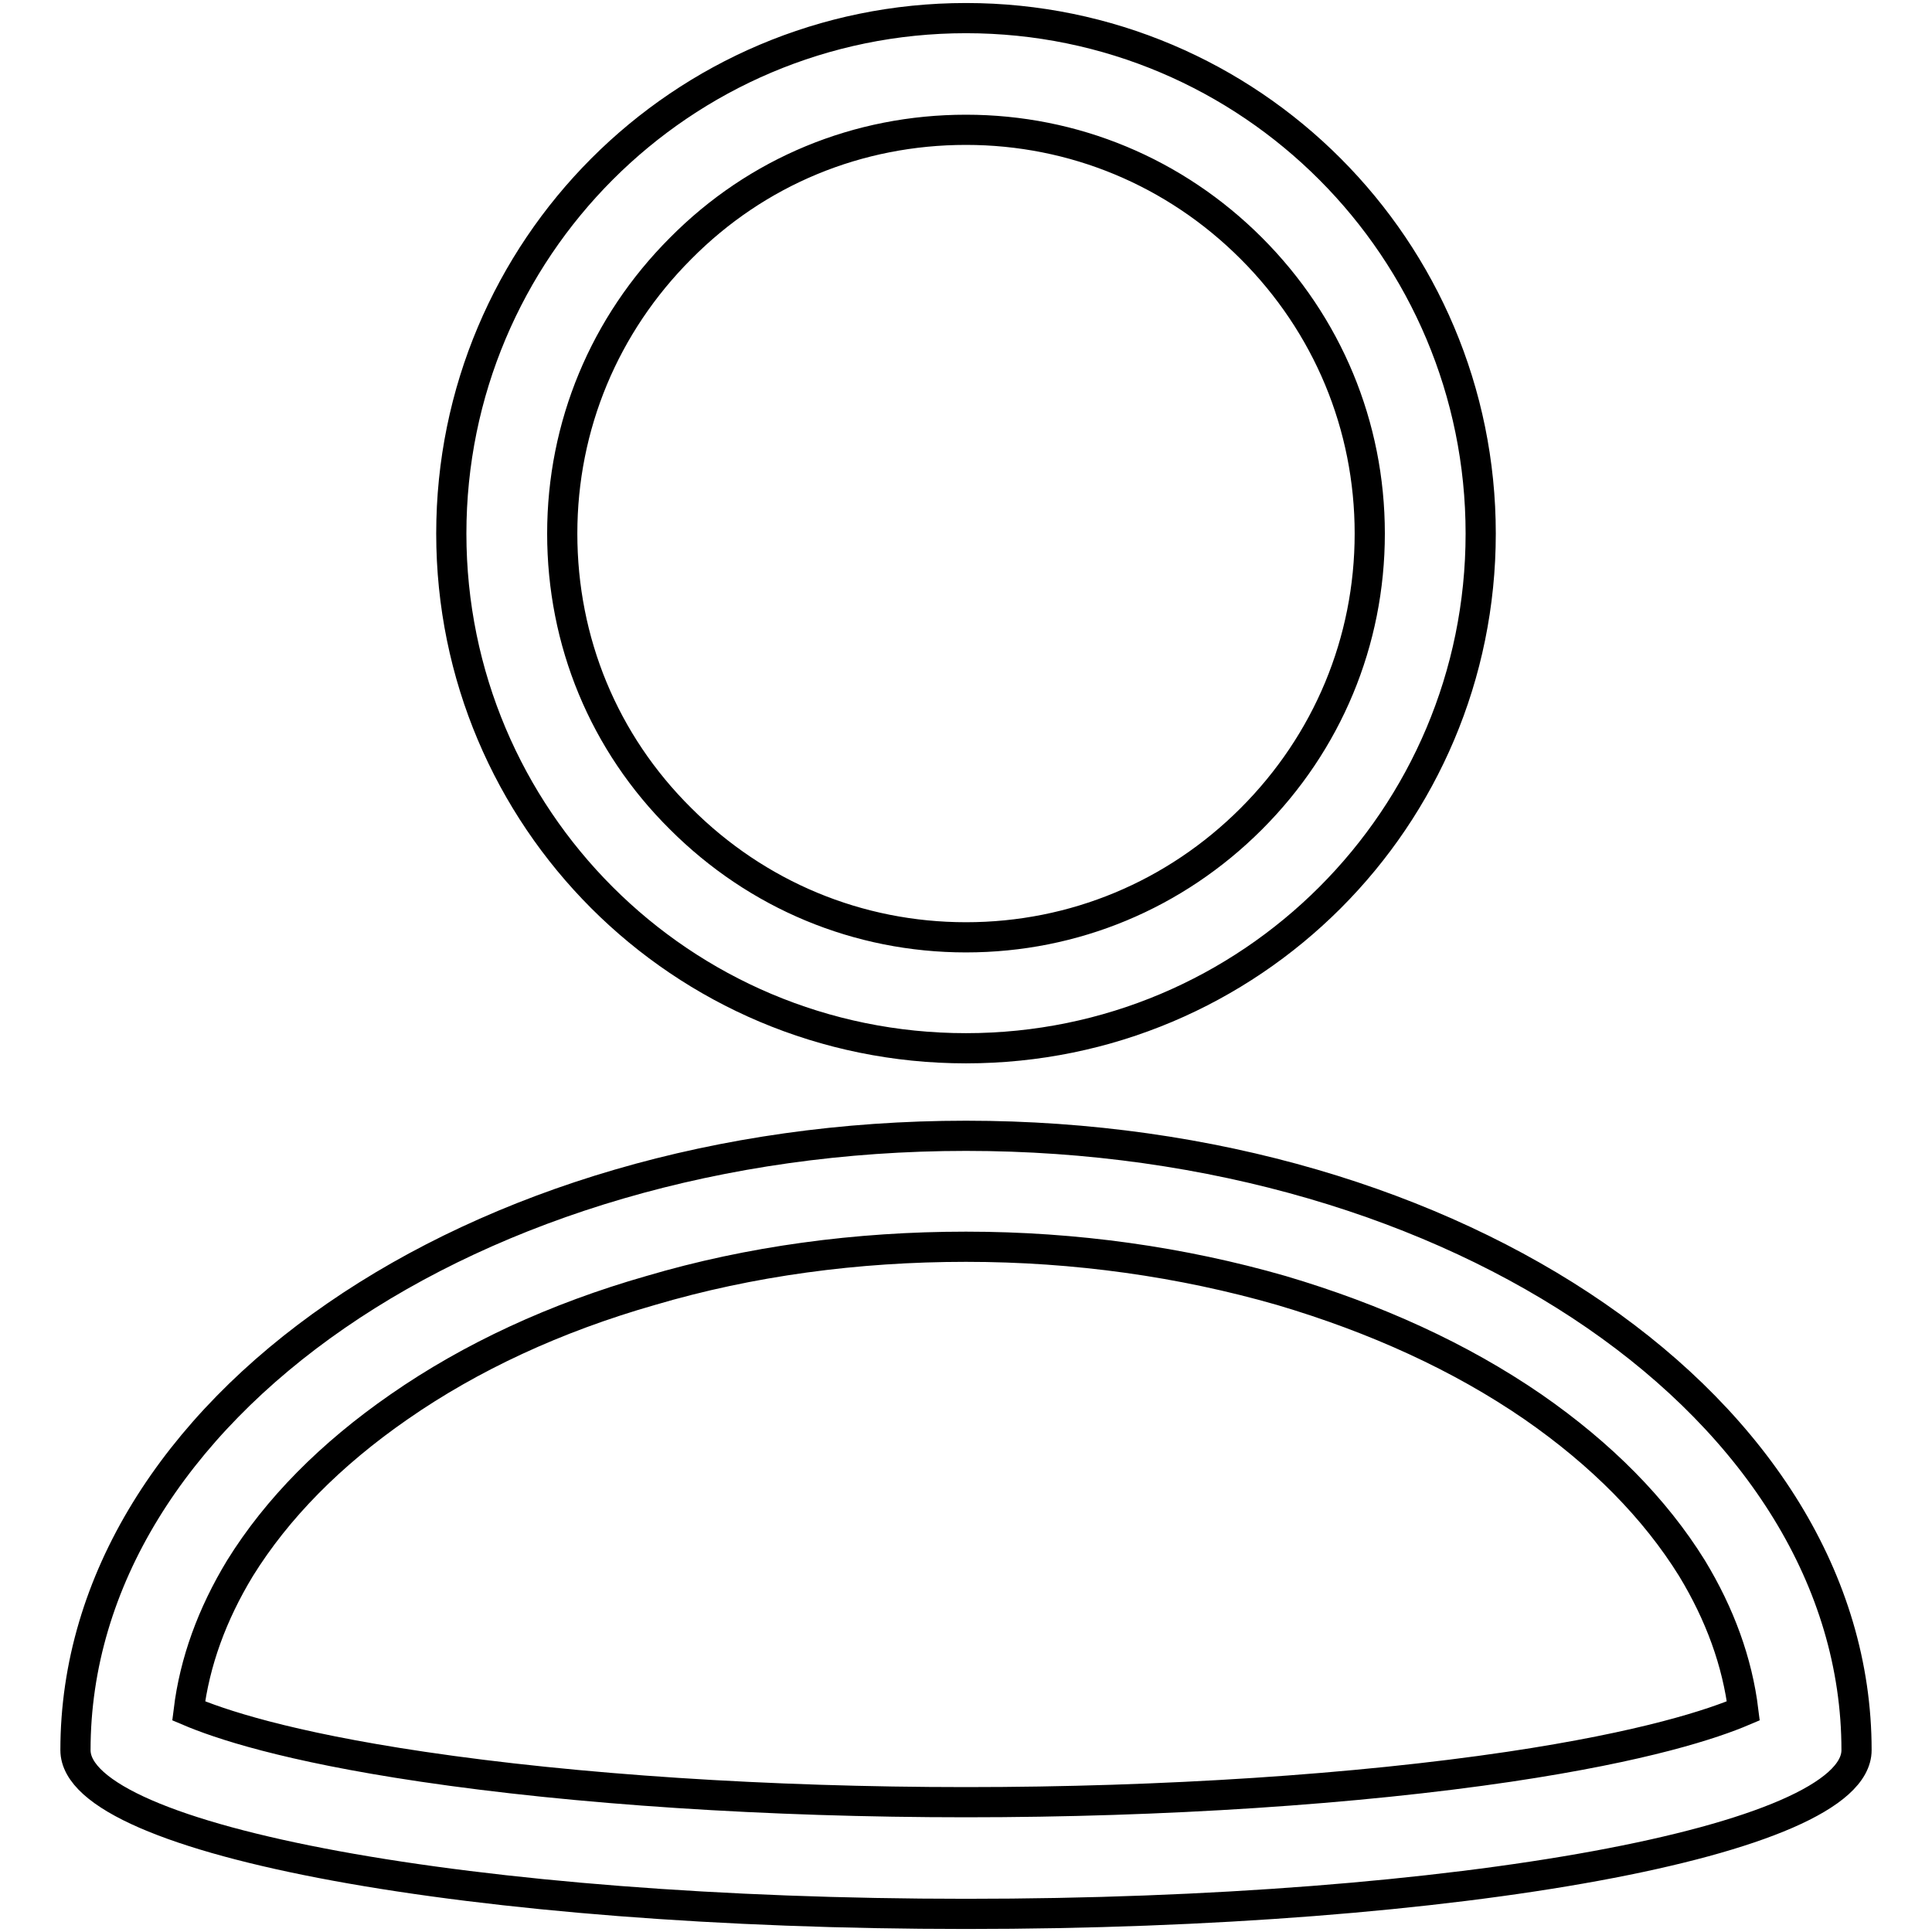 <?xml version="1.0" encoding="utf-8"?>
<!-- Svg Vector Icons : http://www.onlinewebfonts.com/icon -->
<!DOCTYPE svg PUBLIC "-//W3C//DTD SVG 1.1//EN" "http://www.w3.org/Graphics/SVG/1.1/DTD/svg11.dtd">
<svg version="1.1" xmlns="http://www.w3.org/2000/svg" xmlns:xlink="http://www.w3.org/1999/xlink" x="0px" y="0px" viewBox="0 0 256 256" enable-background="new 0 0 256 256" xml:space="preserve">
<g> <path stroke-width="4" fill-opacity="0" stroke="#000000"  d="M128,17.2c14.3,0,27.7,5.6,37.8,15.7c10.1,10.1,15.7,23.5,15.7,37.8c0,14.3-5.6,27.7-15.7,37.8 c-10.1,10.1-23.5,15.7-37.8,15.7c-14.3,0-27.7-5.6-37.8-15.7C80,98.4,74.5,85,74.5,70.7c0-14.3,5.6-27.7,15.7-37.8 C100.3,22.7,113.7,17.2,128,17.2 M128,2.4C90.3,2.4,59.8,33,59.8,70.7s30.5,68.2,68.2,68.2c37.7,0,68.2-30.5,68.2-68.2 S165.7,2.4,128,2.4z M128,165.2c14.5,0,28.6,2,41.8,5.8c12.5,3.7,23.7,8.8,33.3,15.4c9.1,6.3,16.2,13.5,21.1,21.4 c3.7,6.1,6,12.4,6.8,18.9c-4,1.7-12.9,4.7-31,7.4c-20.2,3-45.8,4.7-72,4.7c-26.2,0-51.8-1.7-72-4.7c-18.2-2.7-27-5.7-31-7.4 c0.8-6.5,3.1-12.8,6.8-18.9c4.9-7.9,12-15.1,21.1-21.4c9.5-6.6,20.7-11.8,33.3-15.4C99.4,167.1,113.5,165.2,128,165.2 M128,150.5 c-65.2,0-118,36.4-118,81.4c0,12,52.8,21.7,118,21.7c65.2,0,118-9.7,118-21.7C246,186.9,193.2,150.5,128,150.5L128,150.5z"/></g>
</svg>